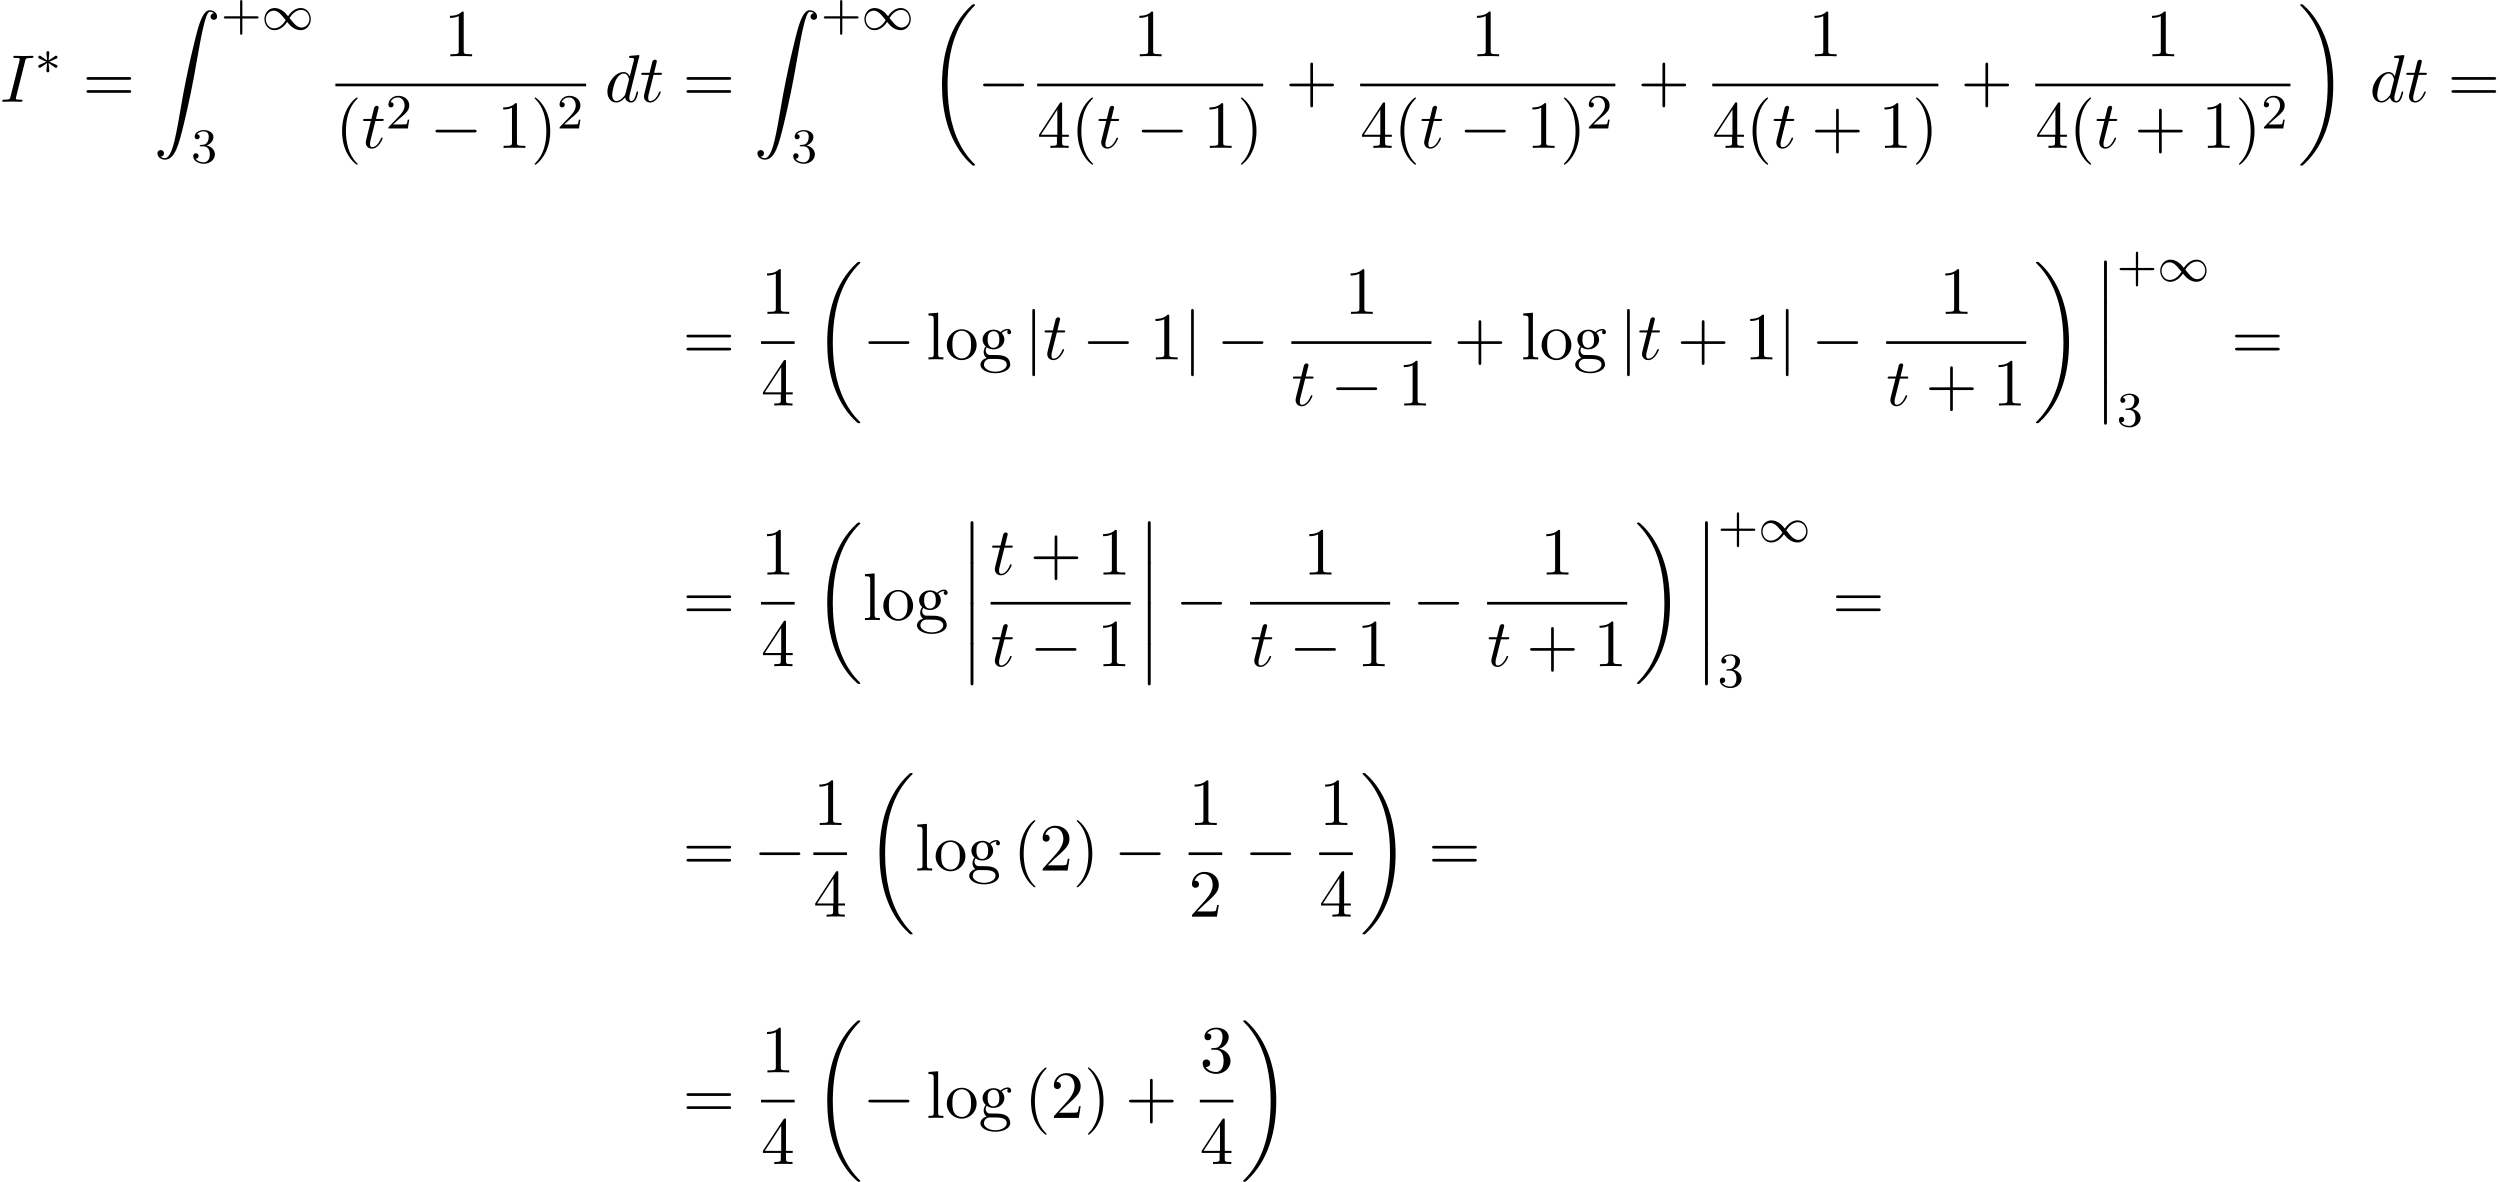 <?xml version='1.0' encoding='UTF-8'?>
<!-- This file was generated by dvisvgm 2.13.3 -->
<svg version='1.1' xmlns='http://www.w3.org/2000/svg' xmlns:xlink='http://www.w3.org/1999/xlink' width='405.548pt' height='191.709pt' viewBox='53.798 80.697 405.548 191.709'>
<defs>
<path id='g1-3' d='M3.292-1.052C3.363-1.004 3.387-1.004 3.427-1.004C3.555-1.004 3.666-1.108 3.666-1.251C3.666-1.403 3.587-1.435 3.467-1.49C2.933-1.737 2.742-1.825 2.351-1.985L3.284-2.407C3.347-2.431 3.499-2.503 3.563-2.527C3.642-2.574 3.666-2.654 3.666-2.726C3.666-2.821 3.618-2.973 3.379-2.973L2.232-2.192L2.343-3.371C2.359-3.507 2.343-3.706 2.112-3.706C1.969-3.706 1.857-3.587 1.881-3.475V-3.379L1.993-2.192L.933-2.925C.861-2.973 .837-2.973 .797-2.973C.669-2.973 .558-2.869 .558-2.726C.558-2.574 .638-2.542 .757-2.487C1.291-2.24 1.482-2.152 1.873-1.993L.94-1.57C.877-1.546 .725-1.474 .662-1.451C.582-1.403 .558-1.323 .558-1.251C.558-1.108 .669-1.004 .797-1.004C.861-1.004 .877-1.004 1.076-1.148L1.993-1.785L1.873-.502C1.873-.343 2.008-.271 2.112-.271S2.351-.343 2.351-.502C2.351-.582 2.319-.837 2.311-.933C2.279-1.203 2.256-1.506 2.232-1.785L3.292-1.052Z'/>
<path id='g1-49' d='M4.304-2.184C3.834-2.75 3.77-2.813 3.491-3.021C3.124-3.3 2.638-3.515 2.112-3.515C1.14-3.515 .47-2.662 .47-1.714C.47-.781 1.132 .08 2.08 .08C2.734 .08 3.499-.263 4.16-1.251C4.631-.685 4.694-.622 4.973-.414C5.34-.135 5.826 .08 6.352 .08C7.325 .08 7.994-.773 7.994-1.722C7.994-2.654 7.333-3.515 6.384-3.515C5.731-3.515 4.965-3.172 4.304-2.184ZM4.543-1.889C4.846-2.391 5.499-3.212 6.44-3.212C7.293-3.212 7.771-2.439 7.771-1.722C7.771-.948 7.181-.351 6.48-.351S5.308-.933 4.543-1.889ZM3.921-1.546C3.618-1.044 2.965-.223 2.024-.223C1.172-.223 .693-.996 .693-1.714C.693-2.487 1.283-3.084 1.985-3.084S3.156-2.503 3.921-1.546Z'/>
<path id='g3-73' d='M4.08-6.611C4.178-7.004 4.211-7.113 5.073-7.113C5.335-7.113 5.422-7.113 5.422-7.32C5.422-7.451 5.302-7.451 5.258-7.451C4.942-7.451 4.135-7.418 3.818-7.418C3.491-7.418 2.695-7.451 2.367-7.451C2.291-7.451 2.149-7.451 2.149-7.233C2.149-7.113 2.247-7.113 2.455-7.113C2.913-7.113 3.207-7.113 3.207-6.905C3.207-6.851 3.207-6.829 3.185-6.731L1.713-.851C1.615-.447 1.582-.338 .72-.338C.469-.338 .371-.338 .371-.12C.371 0 .502 0 .535 0C.851 0 1.647-.033 1.964-.033C2.291-.033 3.098 0 3.425 0C3.513 0 3.644 0 3.644-.207C3.644-.338 3.556-.338 3.316-.338C3.12-.338 3.065-.338 2.847-.36C2.618-.382 2.575-.425 2.575-.545C2.575-.633 2.596-.72 2.618-.796L4.08-6.611Z'/>
<path id='g3-100' d='M5.629-7.451C5.629-7.462 5.629-7.571 5.487-7.571C5.324-7.571 4.287-7.473 4.102-7.451C4.015-7.44 3.949-7.385 3.949-7.244C3.949-7.113 4.047-7.113 4.211-7.113C4.735-7.113 4.756-7.036 4.756-6.927L4.724-6.709L4.069-4.124C3.873-4.527 3.556-4.822 3.065-4.822C1.789-4.822 .436-3.218 .436-1.625C.436-.6 1.036 .12 1.887 .12C2.105 .12 2.651 .076 3.305-.698C3.393-.24 3.775 .12 4.298 .12C4.68 .12 4.931-.131 5.105-.48C5.291-.873 5.433-1.538 5.433-1.56C5.433-1.669 5.335-1.669 5.302-1.669C5.193-1.669 5.182-1.625 5.149-1.473C4.964-.764 4.767-.12 4.32-.12C4.025-.12 3.993-.404 3.993-.622C3.993-.884 4.015-.96 4.058-1.145L5.629-7.451ZM3.36-1.298C3.305-1.102 3.305-1.08 3.142-.895C2.662-.295 2.215-.12 1.909-.12C1.364-.12 1.211-.72 1.211-1.145C1.211-1.691 1.56-3.033 1.811-3.535C2.149-4.178 2.64-4.582 3.076-4.582C3.785-4.582 3.938-3.687 3.938-3.622S3.916-3.491 3.905-3.436L3.36-1.298Z'/>
<path id='g3-116' d='M2.247-4.364H3.273C3.491-4.364 3.6-4.364 3.6-4.582C3.6-4.702 3.491-4.702 3.295-4.702H2.335C2.727-6.251 2.782-6.469 2.782-6.535C2.782-6.72 2.651-6.829 2.465-6.829C2.433-6.829 2.127-6.818 2.029-6.436L1.604-4.702H.578C.36-4.702 .251-4.702 .251-4.495C.251-4.364 .338-4.364 .556-4.364H1.516C.731-1.265 .687-1.08 .687-.884C.687-.295 1.102 .12 1.691 .12C2.804 .12 3.425-1.473 3.425-1.56C3.425-1.669 3.338-1.669 3.295-1.669C3.196-1.669 3.185-1.636 3.131-1.516C2.662-.382 2.084-.12 1.713-.12C1.484-.12 1.375-.262 1.375-.622C1.375-.884 1.396-.96 1.44-1.145L2.247-4.364Z'/>
<path id='g5-40' d='M3.611 2.618C3.611 2.585 3.611 2.564 3.425 2.378C2.062 1.004 1.713-1.058 1.713-2.727C1.713-4.625 2.127-6.524 3.469-7.887C3.611-8.018 3.611-8.04 3.611-8.073C3.611-8.149 3.567-8.182 3.502-8.182C3.393-8.182 2.411-7.44 1.767-6.055C1.211-4.855 1.08-3.644 1.08-2.727C1.08-1.876 1.2-.556 1.8 .676C2.455 2.018 3.393 2.727 3.502 2.727C3.567 2.727 3.611 2.695 3.611 2.618Z'/>
<path id='g5-41' d='M3.153-2.727C3.153-3.578 3.033-4.898 2.433-6.131C1.778-7.473 .84-8.182 .731-8.182C.665-8.182 .622-8.138 .622-8.073C.622-8.04 .622-8.018 .829-7.822C1.898-6.742 2.52-5.007 2.52-2.727C2.52-.862 2.116 1.058 .764 2.433C.622 2.564 .622 2.585 .622 2.618C.622 2.684 .665 2.727 .731 2.727C.84 2.727 1.822 1.985 2.465 .6C3.022-.6 3.153-1.811 3.153-2.727Z'/>
<path id='g5-43' d='M4.462-2.509H7.505C7.658-2.509 7.865-2.509 7.865-2.727S7.658-2.945 7.505-2.945H4.462V-6C4.462-6.153 4.462-6.36 4.244-6.36S4.025-6.153 4.025-6V-2.945H.971C.818-2.945 .611-2.945 .611-2.727S.818-2.509 .971-2.509H4.025V.545C4.025 .698 4.025 .905 4.244 .905S4.462 .698 4.462 .545V-2.509Z'/>
<path id='g5-49' d='M3.207-6.982C3.207-7.244 3.207-7.265 2.956-7.265C2.28-6.567 1.32-6.567 .971-6.567V-6.229C1.189-6.229 1.833-6.229 2.4-6.513V-.862C2.4-.469 2.367-.338 1.385-.338H1.036V0C1.418-.033 2.367-.033 2.804-.033S4.189-.033 4.571 0V-.338H4.222C3.24-.338 3.207-.458 3.207-.862V-6.982Z'/>
<path id='g5-50' d='M1.385-.84L2.542-1.964C4.244-3.469 4.898-4.058 4.898-5.149C4.898-6.393 3.916-7.265 2.585-7.265C1.353-7.265 .545-6.262 .545-5.291C.545-4.68 1.091-4.68 1.124-4.68C1.309-4.68 1.691-4.811 1.691-5.258C1.691-5.542 1.495-5.825 1.113-5.825C1.025-5.825 1.004-5.825 .971-5.815C1.222-6.524 1.811-6.927 2.444-6.927C3.436-6.927 3.905-6.044 3.905-5.149C3.905-4.276 3.36-3.415 2.76-2.738L.665-.404C.545-.284 .545-.262 .545 0H4.593L4.898-1.898H4.625C4.571-1.571 4.495-1.091 4.385-.927C4.309-.84 3.589-.84 3.349-.84H1.385Z'/>
<path id='g5-51' d='M3.164-3.84C4.058-4.135 4.691-4.898 4.691-5.76C4.691-6.655 3.731-7.265 2.684-7.265C1.582-7.265 .753-6.611 .753-5.782C.753-5.422 .993-5.215 1.309-5.215C1.647-5.215 1.865-5.455 1.865-5.771C1.865-6.316 1.353-6.316 1.189-6.316C1.527-6.851 2.247-6.993 2.64-6.993C3.087-6.993 3.687-6.753 3.687-5.771C3.687-5.64 3.665-5.007 3.382-4.527C3.055-4.004 2.684-3.971 2.411-3.96C2.324-3.949 2.062-3.927 1.985-3.927C1.898-3.916 1.822-3.905 1.822-3.796C1.822-3.676 1.898-3.676 2.084-3.676H2.564C3.458-3.676 3.862-2.935 3.862-1.865C3.862-.382 3.109-.065 2.629-.065C2.16-.065 1.342-.251 .96-.895C1.342-.84 1.68-1.08 1.68-1.495C1.68-1.887 1.385-2.105 1.069-2.105C.807-2.105 .458-1.953 .458-1.473C.458-.48 1.473 .24 2.662 .24C3.993 .24 4.985-.753 4.985-1.865C4.985-2.76 4.298-3.611 3.164-3.84Z'/>
<path id='g5-52' d='M3.207-1.8V-.851C3.207-.458 3.185-.338 2.378-.338H2.149V0C2.596-.033 3.164-.033 3.622-.033S4.658-.033 5.105 0V-.338H4.876C4.069-.338 4.047-.458 4.047-.851V-1.8H5.138V-2.138H4.047V-7.102C4.047-7.32 4.047-7.385 3.873-7.385C3.775-7.385 3.742-7.385 3.655-7.255L.305-2.138V-1.8H3.207ZM3.273-2.138H.611L3.273-6.207V-2.138Z'/>
<path id='g5-61' d='M7.495-3.567C7.658-3.567 7.865-3.567 7.865-3.785S7.658-4.004 7.505-4.004H.971C.818-4.004 .611-4.004 .611-3.785S.818-3.567 .982-3.567H7.495ZM7.505-1.451C7.658-1.451 7.865-1.451 7.865-1.669S7.658-1.887 7.495-1.887H.982C.818-1.887 .611-1.887 .611-1.669S.818-1.451 .971-1.451H7.505Z'/>
<path id='g5-103' d='M2.422-1.876C1.473-1.876 1.473-2.967 1.473-3.218C1.473-3.513 1.484-3.862 1.647-4.135C1.735-4.265 1.985-4.571 2.422-4.571C3.371-4.571 3.371-3.48 3.371-3.229C3.371-2.935 3.36-2.585 3.196-2.313C3.109-2.182 2.858-1.876 2.422-1.876ZM1.156-1.451C1.156-1.495 1.156-1.745 1.342-1.964C1.767-1.658 2.215-1.625 2.422-1.625C3.436-1.625 4.189-2.378 4.189-3.218C4.189-3.622 4.015-4.025 3.742-4.276C4.135-4.647 4.527-4.702 4.724-4.702C4.745-4.702 4.8-4.702 4.833-4.691C4.713-4.647 4.658-4.527 4.658-4.396C4.658-4.211 4.8-4.08 4.975-4.08C5.084-4.08 5.291-4.156 5.291-4.407C5.291-4.593 5.16-4.942 4.735-4.942C4.516-4.942 4.036-4.876 3.578-4.429C3.12-4.789 2.662-4.822 2.422-4.822C1.407-4.822 .655-4.069 .655-3.229C.655-2.749 .895-2.335 1.167-2.105C1.025-1.942 .829-1.582 .829-1.2C.829-.862 .971-.447 1.309-.229C.655-.044 .305 .425 .305 .862C.305 1.647 1.385 2.247 2.716 2.247C4.004 2.247 5.138 1.691 5.138 .84C5.138 .458 4.985-.098 4.429-.404C3.851-.709 3.218-.709 2.553-.709C2.28-.709 1.811-.709 1.735-.72C1.385-.764 1.156-1.102 1.156-1.451ZM2.727 1.996C1.625 1.996 .873 1.44 .873 .862C.873 .36 1.287-.044 1.767-.076H2.411C3.349-.076 4.571-.076 4.571 .862C4.571 1.451 3.796 1.996 2.727 1.996Z'/>
<path id='g5-108' d='M1.931-7.571L.36-7.451V-7.113C1.124-7.113 1.211-7.036 1.211-6.502V-.829C1.211-.338 1.091-.338 .36-.338V0C.72-.011 1.298-.033 1.571-.033S2.378-.011 2.782 0V-.338C2.051-.338 1.931-.338 1.931-.829V-7.571Z'/>
<path id='g5-111' d='M5.138-2.335C5.138-3.731 4.047-4.887 2.727-4.887C1.364-4.887 .305-3.698 .305-2.335C.305-.927 1.44 .12 2.716 .12C4.036 .12 5.138-.949 5.138-2.335ZM2.727-.153C2.258-.153 1.778-.382 1.484-.884C1.211-1.364 1.211-2.029 1.211-2.422C1.211-2.847 1.211-3.436 1.473-3.916C1.767-4.418 2.28-4.647 2.716-4.647C3.196-4.647 3.665-4.407 3.949-3.938S4.233-2.836 4.233-2.422C4.233-2.029 4.233-1.44 3.993-.96C3.753-.469 3.273-.153 2.727-.153Z'/>
<path id='g0-12' d='M1.582 6.371C1.582 6.545 1.582 6.775 1.811 6.775C2.051 6.775 2.051 6.556 2.051 6.371V.175C2.051 0 2.051-.229 1.822-.229C1.582-.229 1.582-.011 1.582 .175V6.371Z'/>
<path id='g0-18' d='M7.636 25.625C7.636 25.582 7.615 25.56 7.593 25.527C7.189 25.124 6.458 24.393 5.727 23.215C3.971 20.4 3.175 16.855 3.175 12.655C3.175 9.72 3.567 5.935 5.367 2.684C6.229 1.135 7.124 .24 7.604-.24C7.636-.273 7.636-.295 7.636-.327C7.636-.436 7.56-.436 7.407-.436S7.233-.436 7.069-.273C3.415 3.055 2.269 8.051 2.269 12.644C2.269 16.931 3.251 21.251 6.022 24.513C6.24 24.764 6.655 25.211 7.102 25.604C7.233 25.735 7.255 25.735 7.407 25.735S7.636 25.735 7.636 25.625Z'/>
<path id='g0-19' d='M5.749 12.655C5.749 8.367 4.767 4.047 1.996 .785C1.778 .535 1.364 .087 .916-.305C.785-.436 .764-.436 .611-.436C.48-.436 .382-.436 .382-.327C.382-.284 .425-.24 .447-.218C.829 .175 1.56 .905 2.291 2.084C4.047 4.898 4.844 8.444 4.844 12.644C4.844 15.578 4.451 19.364 2.651 22.615C1.789 24.164 .884 25.069 .425 25.527C.404 25.56 .382 25.593 .382 25.625C.382 25.735 .48 25.735 .611 25.735C.764 25.735 .785 25.735 .949 25.571C4.604 22.244 5.749 17.247 5.749 12.655Z'/>
<path id='g0-90' d='M1.135 23.749C1.484 23.727 1.669 23.487 1.669 23.215C1.669 22.855 1.396 22.68 1.145 22.68C.884 22.68 .611 22.844 .611 23.225C.611 23.782 1.156 24.24 1.822 24.24C3.48 24.24 4.102 21.687 4.876 18.524C5.716 15.076 6.425 11.596 7.015 8.095C7.418 5.771 7.822 3.589 8.193 2.182C8.324 1.647 8.695 .24 9.12 .24C9.458 .24 9.731 .447 9.775 .491C9.415 .513 9.229 .753 9.229 1.025C9.229 1.385 9.502 1.56 9.753 1.56C10.015 1.56 10.287 1.396 10.287 1.015C10.287 .425 9.698 0 9.098 0C8.269 0 7.658 1.189 7.058 3.415C7.025 3.535 5.542 9.011 4.342 16.145C4.058 17.815 3.742 19.636 3.382 21.153C3.185 21.949 2.684 24 1.8 24C1.407 24 1.145 23.749 1.135 23.749Z'/>
<path id='g2-0' d='M7.189-2.509C7.375-2.509 7.571-2.509 7.571-2.727S7.375-2.945 7.189-2.945H1.287C1.102-2.945 .905-2.945 .905-2.727S1.102-2.509 1.287-2.509H7.189Z'/>
<path id='g2-106' d='M1.735-7.789C1.735-7.985 1.735-8.182 1.516-8.182S1.298-7.985 1.298-7.789V2.335C1.298 2.531 1.298 2.727 1.516 2.727S1.735 2.531 1.735 2.335V-7.789Z'/>
<path id='g4-43' d='M3.475-1.809H5.818C5.93-1.809 6.105-1.809 6.105-1.993S5.93-2.176 5.818-2.176H3.475V-4.527C3.475-4.639 3.475-4.814 3.292-4.814S3.108-4.639 3.108-4.527V-2.176H.757C.646-2.176 .47-2.176 .47-1.993S.646-1.809 .757-1.809H3.108V.542C3.108 .654 3.108 .829 3.292 .829S3.475 .654 3.475 .542V-1.809Z'/>
<path id='g4-50' d='M2.248-1.626C2.375-1.745 2.71-2.008 2.837-2.12C3.332-2.574 3.802-3.013 3.802-3.738C3.802-4.686 3.005-5.3 2.008-5.3C1.052-5.3 .422-4.575 .422-3.866C.422-3.475 .733-3.419 .845-3.419C1.012-3.419 1.259-3.539 1.259-3.842C1.259-4.256 .861-4.256 .765-4.256C.996-4.838 1.53-5.037 1.921-5.037C2.662-5.037 3.045-4.407 3.045-3.738C3.045-2.909 2.463-2.303 1.522-1.339L.518-.303C.422-.215 .422-.199 .422 0H3.571L3.802-1.427H3.555C3.531-1.267 3.467-.869 3.371-.717C3.324-.654 2.718-.654 2.59-.654H1.172L2.248-1.626Z'/>
<path id='g4-51' d='M2.016-2.662C2.646-2.662 3.045-2.2 3.045-1.363C3.045-.367 2.479-.072 2.056-.072C1.618-.072 1.02-.231 .741-.654C1.028-.654 1.227-.837 1.227-1.1C1.227-1.355 1.044-1.538 .789-1.538C.574-1.538 .351-1.403 .351-1.084C.351-.327 1.164 .167 2.072 .167C3.132 .167 3.873-.566 3.873-1.363C3.873-2.024 3.347-2.63 2.534-2.805C3.164-3.029 3.634-3.571 3.634-4.208S2.917-5.3 2.088-5.3C1.235-5.3 .59-4.838 .59-4.232C.59-3.937 .789-3.81 .996-3.81C1.243-3.81 1.403-3.985 1.403-4.216C1.403-4.511 1.148-4.623 .972-4.631C1.307-5.069 1.921-5.093 2.064-5.093C2.271-5.093 2.877-5.029 2.877-4.208C2.877-3.65 2.646-3.316 2.534-3.188C2.295-2.941 2.112-2.925 1.626-2.893C1.474-2.885 1.411-2.877 1.411-2.774C1.411-2.662 1.482-2.662 1.618-2.662H2.016Z'/>
</defs>
<g id='page1'>
<use x='53.798' y='97.206' xlink:href='#g3-73'/>
<use x='59.45' y='92.702' xlink:href='#g1-3'/>
<use x='67.212' y='97.206' xlink:href='#g5-61'/>
<use x='78.727' y='82.358' xlink:href='#g0-90'/>
<use x='89.637' y='85.513' xlink:href='#g4-43'/>
<use x='96.223' y='85.513' xlink:href='#g1-49'/>
<use x='84.788' y='107.099' xlink:href='#g4-51'/>
<use x='125.814' y='89.826' xlink:href='#g5-49'/>
<rect x='108.203' y='94.261' height='.436' width='40.677'/>
<use x='108.203' y='104.69' xlink:href='#g5-40'/>
<use x='112.446' y='104.69' xlink:href='#g3-116'/>
<use x='116.385' y='101.538' xlink:href='#g4-50'/>
<use x='123.542' y='104.69' xlink:href='#g2-0'/>
<use x='134.451' y='104.69' xlink:href='#g5-49'/>
<use x='139.905' y='104.69' xlink:href='#g5-41'/>
<use x='144.148' y='101.538' xlink:href='#g4-50'/>
<use x='151.894' y='97.206' xlink:href='#g3-100'/>
<use x='157.572' y='97.206' xlink:href='#g3-116'/>
<use x='164.541' y='97.206' xlink:href='#g5-61'/>
<use x='176.056' y='82.358' xlink:href='#g0-90'/>
<use x='186.966' y='85.513' xlink:href='#g4-43'/>
<use x='193.552' y='85.513' xlink:href='#g1-49'/>
<use x='182.117' y='107.099' xlink:href='#g4-51'/>
<use x='204.337' y='81.825' xlink:href='#g0-18'/>
<use x='212.367' y='97.206' xlink:href='#g2-0'/>
<use x='237.653' y='89.826' xlink:href='#g5-49'/>
<rect x='222.047' y='94.261' height='.436' width='36.667'/>
<use x='222.047' y='104.69' xlink:href='#g5-52'/>
<use x='227.502' y='104.69' xlink:href='#g5-40'/>
<use x='231.744' y='104.69' xlink:href='#g3-116'/>
<use x='238.108' y='104.69' xlink:href='#g2-0'/>
<use x='249.017' y='104.69' xlink:href='#g5-49'/>
<use x='254.472' y='104.69' xlink:href='#g5-41'/>
<use x='262.334' y='97.206' xlink:href='#g5-43'/>
<use x='292.411' y='89.826' xlink:href='#g5-49'/>
<rect x='274.438' y='94.261' height='.436' width='41.399'/>
<use x='274.438' y='104.69' xlink:href='#g5-52'/>
<use x='279.893' y='104.69' xlink:href='#g5-40'/>
<use x='284.135' y='104.69' xlink:href='#g3-116'/>
<use x='290.499' y='104.69' xlink:href='#g2-0'/>
<use x='301.408' y='104.69' xlink:href='#g5-49'/>
<use x='306.863' y='104.69' xlink:href='#g5-41'/>
<use x='311.105' y='101.538' xlink:href='#g4-50'/>
<use x='319.457' y='97.206' xlink:href='#g5-43'/>
<use x='347.168' y='89.826' xlink:href='#g5-49'/>
<rect x='331.562' y='94.261' height='.436' width='36.667'/>
<use x='331.562' y='104.69' xlink:href='#g5-52'/>
<use x='337.016' y='104.69' xlink:href='#g5-40'/>
<use x='341.259' y='104.69' xlink:href='#g3-116'/>
<use x='347.622' y='104.69' xlink:href='#g5-43'/>
<use x='358.531' y='104.69' xlink:href='#g5-49'/>
<use x='363.986' y='104.69' xlink:href='#g5-41'/>
<use x='371.848' y='97.206' xlink:href='#g5-43'/>
<use x='401.925' y='89.826' xlink:href='#g5-49'/>
<rect x='383.953' y='94.261' height='.436' width='41.399'/>
<use x='383.953' y='104.69' xlink:href='#g5-52'/>
<use x='389.407' y='104.69' xlink:href='#g5-40'/>
<use x='393.65' y='104.69' xlink:href='#g3-116'/>
<use x='400.013' y='104.69' xlink:href='#g5-43'/>
<use x='410.922' y='104.69' xlink:href='#g5-49'/>
<use x='416.377' y='104.69' xlink:href='#g5-41'/>
<use x='420.619' y='101.538' xlink:href='#g4-50'/>
<use x='426.547' y='81.825' xlink:href='#g0-19'/>
<use x='438.214' y='97.206' xlink:href='#g3-100'/>
<use x='443.892' y='97.206' xlink:href='#g3-116'/>
<use x='450.861' y='97.206' xlink:href='#g5-61'/>
<use x='164.541' y='138.997' xlink:href='#g5-61'/>
<use x='177.252' y='131.617' xlink:href='#g5-49'/>
<rect x='177.252' y='136.051' height='.436' width='5.455'/>
<use x='177.252' y='146.48' xlink:href='#g5-52'/>
<use x='185.72' y='123.615' xlink:href='#g0-18'/>
<use x='193.75' y='138.997' xlink:href='#g2-0'/>
<use x='204.053' y='138.997' xlink:href='#g5-108'/>
<use x='207.084' y='138.997' xlink:href='#g5-111'/>
<use x='212.538' y='138.997' xlink:href='#g5-103'/>
<use x='219.963' y='138.997' xlink:href='#g2-106'/>
<use x='222.993' y='138.997' xlink:href='#g3-116'/>
<use x='229.356' y='138.997' xlink:href='#g2-0'/>
<use x='240.266' y='138.997' xlink:href='#g5-49'/>
<use x='245.72' y='138.997' xlink:href='#g2-106'/>
<use x='251.175' y='138.997' xlink:href='#g2-0'/>
<use x='271.916' y='131.617' xlink:href='#g5-49'/>
<rect x='263.279' y='136.051' height='.436' width='22.727'/>
<use x='263.279' y='146.48' xlink:href='#g3-116'/>
<use x='269.643' y='146.48' xlink:href='#g2-0'/>
<use x='280.552' y='146.48' xlink:href='#g5-49'/>
<use x='289.626' y='138.997' xlink:href='#g5-43'/>
<use x='300.535' y='138.997' xlink:href='#g5-108'/>
<use x='303.566' y='138.997' xlink:href='#g5-111'/>
<use x='309.02' y='138.997' xlink:href='#g5-103'/>
<use x='316.444' y='138.997' xlink:href='#g2-106'/>
<use x='319.475' y='138.997' xlink:href='#g3-116'/>
<use x='325.838' y='138.997' xlink:href='#g5-43'/>
<use x='336.747' y='138.997' xlink:href='#g5-49'/>
<use x='342.202' y='138.997' xlink:href='#g2-106'/>
<use x='347.656' y='138.997' xlink:href='#g2-0'/>
<use x='368.397' y='131.617' xlink:href='#g5-49'/>
<rect x='359.761' y='136.051' height='.436' width='22.727'/>
<use x='359.761' y='146.48' xlink:href='#g3-116'/>
<use x='366.125' y='146.48' xlink:href='#g5-43'/>
<use x='377.034' y='146.48' xlink:href='#g5-49'/>
<use x='383.684' y='123.615' xlink:href='#g0-19'/>
<use x='393.532' y='123.178' xlink:href='#g0-12'/>
<use x='393.532' y='129.724' xlink:href='#g0-12'/>
<use x='393.532' y='136.269' xlink:href='#g0-12'/>
<use x='393.532' y='142.815' xlink:href='#g0-12'/>
<use x='397.168' y='126.333' xlink:href='#g4-43'/>
<use x='403.755' y='126.333' xlink:href='#g1-49'/>
<use x='397.168' y='149.859' xlink:href='#g4-51'/>
<use x='415.752' y='138.997' xlink:href='#g5-61'/>
<use x='164.541' y='181.285' xlink:href='#g5-61'/>
<use x='177.252' y='173.905' xlink:href='#g5-49'/>
<rect x='177.252' y='178.34' height='.436' width='5.455'/>
<use x='177.252' y='188.768' xlink:href='#g5-52'/>
<use x='185.72' y='165.903' xlink:href='#g0-18'/>
<use x='193.75' y='181.285' xlink:href='#g5-108'/>
<use x='196.781' y='181.285' xlink:href='#g5-111'/>
<use x='202.235' y='181.285' xlink:href='#g5-103'/>
<use x='209.66' y='165.467' xlink:href='#g0-12'/>
<use x='209.66' y='172.012' xlink:href='#g0-12'/>
<use x='209.66' y='178.558' xlink:href='#g0-12'/>
<use x='209.66' y='185.103' xlink:href='#g0-12'/>
<use x='214.491' y='173.905' xlink:href='#g3-116'/>
<use x='220.855' y='173.905' xlink:href='#g5-43'/>
<use x='231.764' y='173.905' xlink:href='#g5-49'/>
<rect x='214.491' y='178.34' height='.436' width='22.727'/>
<use x='214.491' y='188.768' xlink:href='#g3-116'/>
<use x='220.855' y='188.768' xlink:href='#g2-0'/>
<use x='231.764' y='188.768' xlink:href='#g5-49'/>
<use x='238.414' y='165.467' xlink:href='#g0-12'/>
<use x='238.414' y='172.012' xlink:href='#g0-12'/>
<use x='238.414' y='178.558' xlink:href='#g0-12'/>
<use x='238.414' y='185.103' xlink:href='#g0-12'/>
<use x='244.475' y='181.285' xlink:href='#g2-0'/>
<use x='265.216' y='173.905' xlink:href='#g5-49'/>
<rect x='256.579' y='178.34' height='.436' width='22.727'/>
<use x='256.579' y='188.768' xlink:href='#g3-116'/>
<use x='262.943' y='188.768' xlink:href='#g2-0'/>
<use x='273.852' y='188.768' xlink:href='#g5-49'/>
<use x='282.926' y='181.285' xlink:href='#g2-0'/>
<use x='303.667' y='173.905' xlink:href='#g5-49'/>
<rect x='295.031' y='178.34' height='.436' width='22.727'/>
<use x='295.031' y='188.768' xlink:href='#g3-116'/>
<use x='301.394' y='188.768' xlink:href='#g5-43'/>
<use x='312.303' y='188.768' xlink:href='#g5-49'/>
<use x='318.954' y='165.903' xlink:href='#g0-19'/>
<use x='328.802' y='165.467' xlink:href='#g0-12'/>
<use x='328.802' y='172.012' xlink:href='#g0-12'/>
<use x='328.802' y='178.558' xlink:href='#g0-12'/>
<use x='328.802' y='185.103' xlink:href='#g0-12'/>
<use x='332.438' y='168.622' xlink:href='#g4-43'/>
<use x='339.025' y='168.622' xlink:href='#g1-49'/>
<use x='332.438' y='192.147' xlink:href='#g4-51'/>
<use x='351.022' y='181.285' xlink:href='#g5-61'/>
<use x='164.541' y='221.913' xlink:href='#g5-61'/>
<use x='176.056' y='221.913' xlink:href='#g2-0'/>
<use x='185.737' y='214.533' xlink:href='#g5-49'/>
<rect x='185.737' y='218.967' height='.436' width='5.455'/>
<use x='185.737' y='229.396' xlink:href='#g5-52'/>
<use x='194.205' y='206.531' xlink:href='#g0-18'/>
<use x='202.235' y='221.913' xlink:href='#g5-108'/>
<use x='205.266' y='221.913' xlink:href='#g5-111'/>
<use x='210.72' y='221.913' xlink:href='#g5-103'/>
<use x='218.144' y='221.913' xlink:href='#g5-40'/>
<use x='222.387' y='221.913' xlink:href='#g5-50'/>
<use x='227.841' y='221.913' xlink:href='#g5-41'/>
<use x='234.508' y='221.913' xlink:href='#g2-0'/>
<use x='246.613' y='214.533' xlink:href='#g5-49'/>
<rect x='246.613' y='218.967' height='.436' width='5.455'/>
<use x='246.613' y='229.396' xlink:href='#g5-50'/>
<use x='255.687' y='221.913' xlink:href='#g2-0'/>
<use x='267.791' y='214.533' xlink:href='#g5-49'/>
<rect x='267.791' y='218.967' height='.436' width='5.455'/>
<use x='267.791' y='229.396' xlink:href='#g5-52'/>
<use x='274.442' y='206.531' xlink:href='#g0-19'/>
<use x='285.502' y='221.913' xlink:href='#g5-61'/>
<use x='164.541' y='262.043' xlink:href='#g5-61'/>
<use x='177.252' y='254.663' xlink:href='#g5-49'/>
<rect x='177.252' y='259.097' height='.436' width='5.455'/>
<use x='177.252' y='269.526' xlink:href='#g5-52'/>
<use x='185.72' y='246.661' xlink:href='#g0-18'/>
<use x='193.75' y='262.043' xlink:href='#g2-0'/>
<use x='204.053' y='262.043' xlink:href='#g5-108'/>
<use x='207.084' y='262.043' xlink:href='#g5-111'/>
<use x='212.538' y='262.043' xlink:href='#g5-103'/>
<use x='219.963' y='262.043' xlink:href='#g5-40'/>
<use x='224.205' y='262.043' xlink:href='#g5-50'/>
<use x='229.66' y='262.043' xlink:href='#g5-41'/>
<use x='236.326' y='262.043' xlink:href='#g5-43'/>
<use x='248.431' y='254.663' xlink:href='#g5-51'/>
<rect x='248.431' y='259.097' height='.436' width='5.455'/>
<use x='248.431' y='269.526' xlink:href='#g5-52'/>
<use x='255.081' y='246.661' xlink:href='#g0-19'/>
</g>
</svg><!--Rendered by QuickLaTeX.com-->
